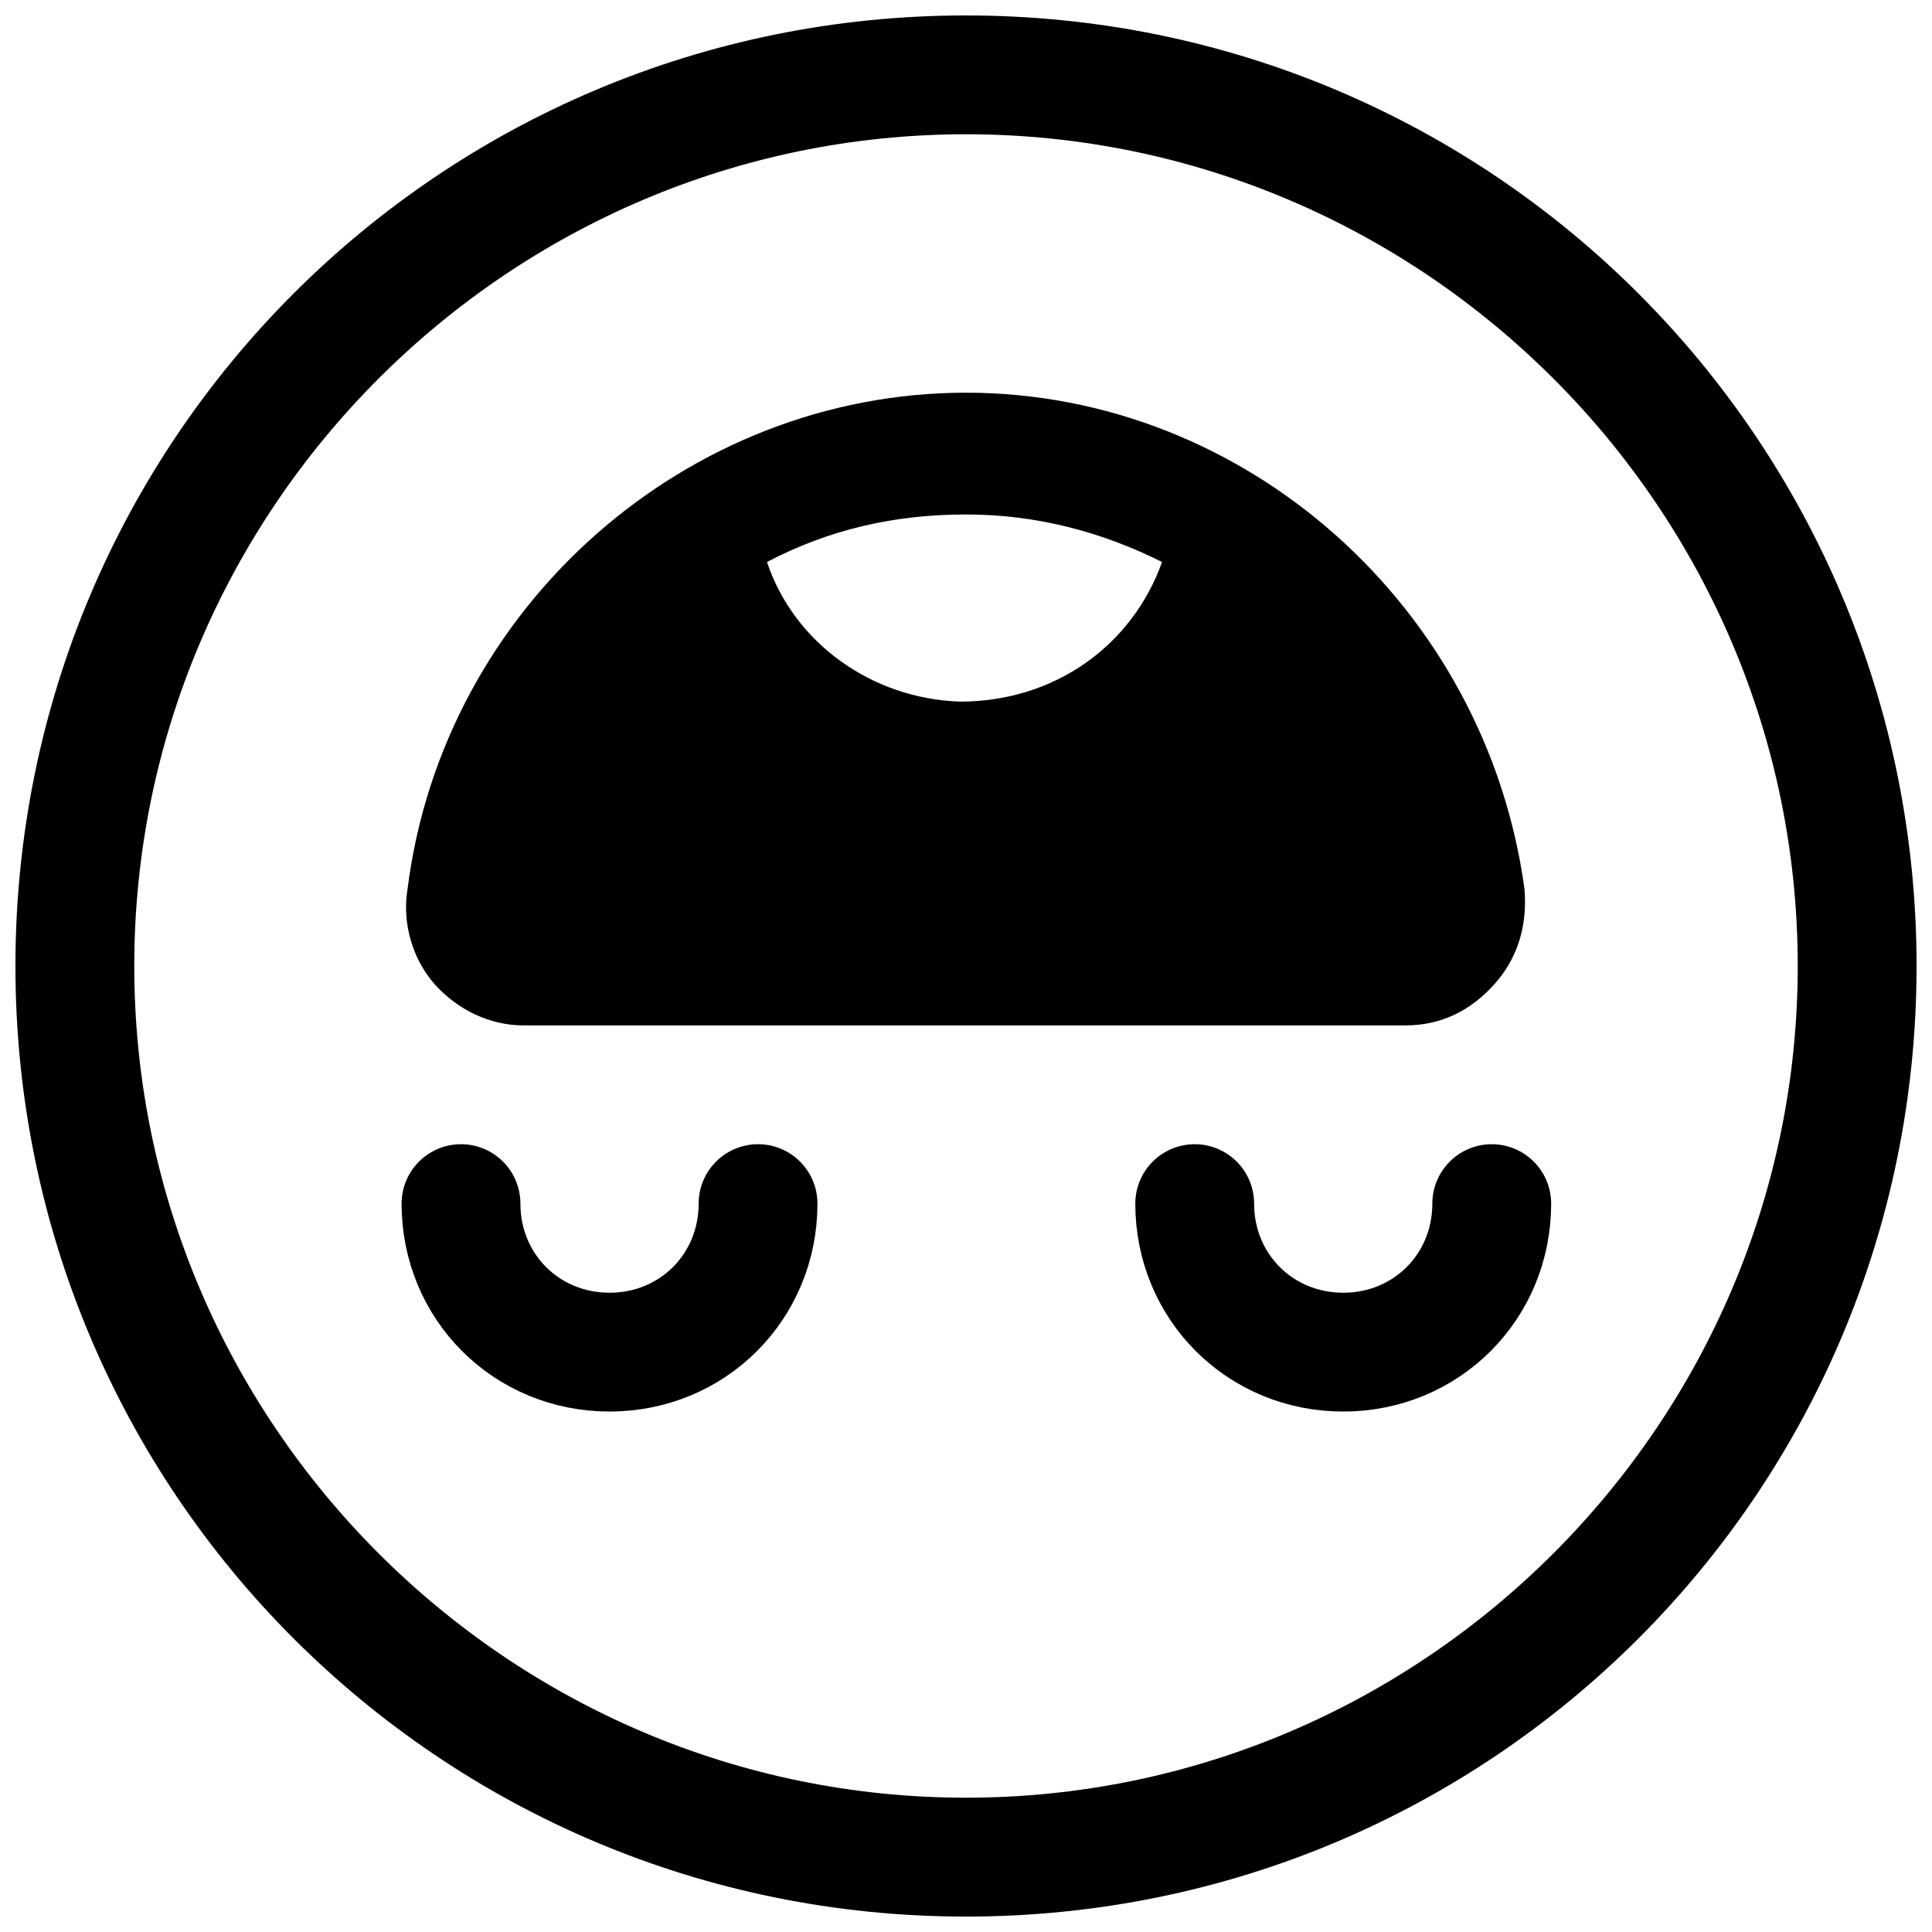 <?xml version="1.0" encoding="UTF-8"?>
<!-- Uploaded to: ICON Repo, www.svgrepo.com, Generator: ICON Repo Mixer Tools -->
<svg width="800px" height="800px" version="1.1" viewBox="144 144 512 512" xmlns="http://www.w3.org/2000/svg">
 <defs>
  <clipPath id="a">
   <path d="m148.09 148.09h503.81v503.81h-503.81z"/>
  </clipPath>
 </defs>
 <g clip-path="url(#a)">
  <path d="m400 179.58c121.23 0 220.42 99.188 220.42 220.42-0.004 121.23-99.191 220.41-220.42 220.41-121.23 0-220.42-99.188-220.42-220.41 0-121.23 99.188-220.42 220.42-220.42m0-31.488c-139.34 0-251.91 112.57-251.91 251.91s112.57 251.91 251.91 251.91 251.91-112.57 251.91-251.91c-0.004-139.34-112.57-251.91-251.91-251.91z"/>
  <path transform="matrix(7.872 0 0 7.872 148.09 148.09)" d="m25 40c0 2.8-2.2 5-5 5-2.8 0-5-2.2-5-5" fill="none" stroke="#000000" stroke-linecap="round" stroke-miterlimit="10" stroke-width="4"/>
  <path transform="matrix(7.872 0 0 7.872 148.09 148.09)" d="m49.7 40c0 2.8-2.2 5-5 5-2.8 0-5-2.2-5-5" fill="none" stroke="#000000" stroke-linecap="round" stroke-miterlimit="10" stroke-width="4"/>
 </g>
 <path d="m259.09 404.72c6.297 7.086 14.957 11.02 23.617 11.02h233.8c9.445 0 17.32-3.938 23.617-11.02 6.297-7.086 8.66-15.742 7.871-25.191-10.234-74.785-73.996-131.46-147.99-131.46s-138.55 56.68-147.99 131.46c-1.582 9.445 1.566 18.895 7.078 25.191zm140.91-124.38c18.895 0 36.211 4.723 51.957 12.594-7.871 22.043-28.34 37-53.531 37-23.617-0.789-44.082-15.742-51.168-37 16.531-8.656 33.848-12.594 52.742-12.594z"/>
</svg>